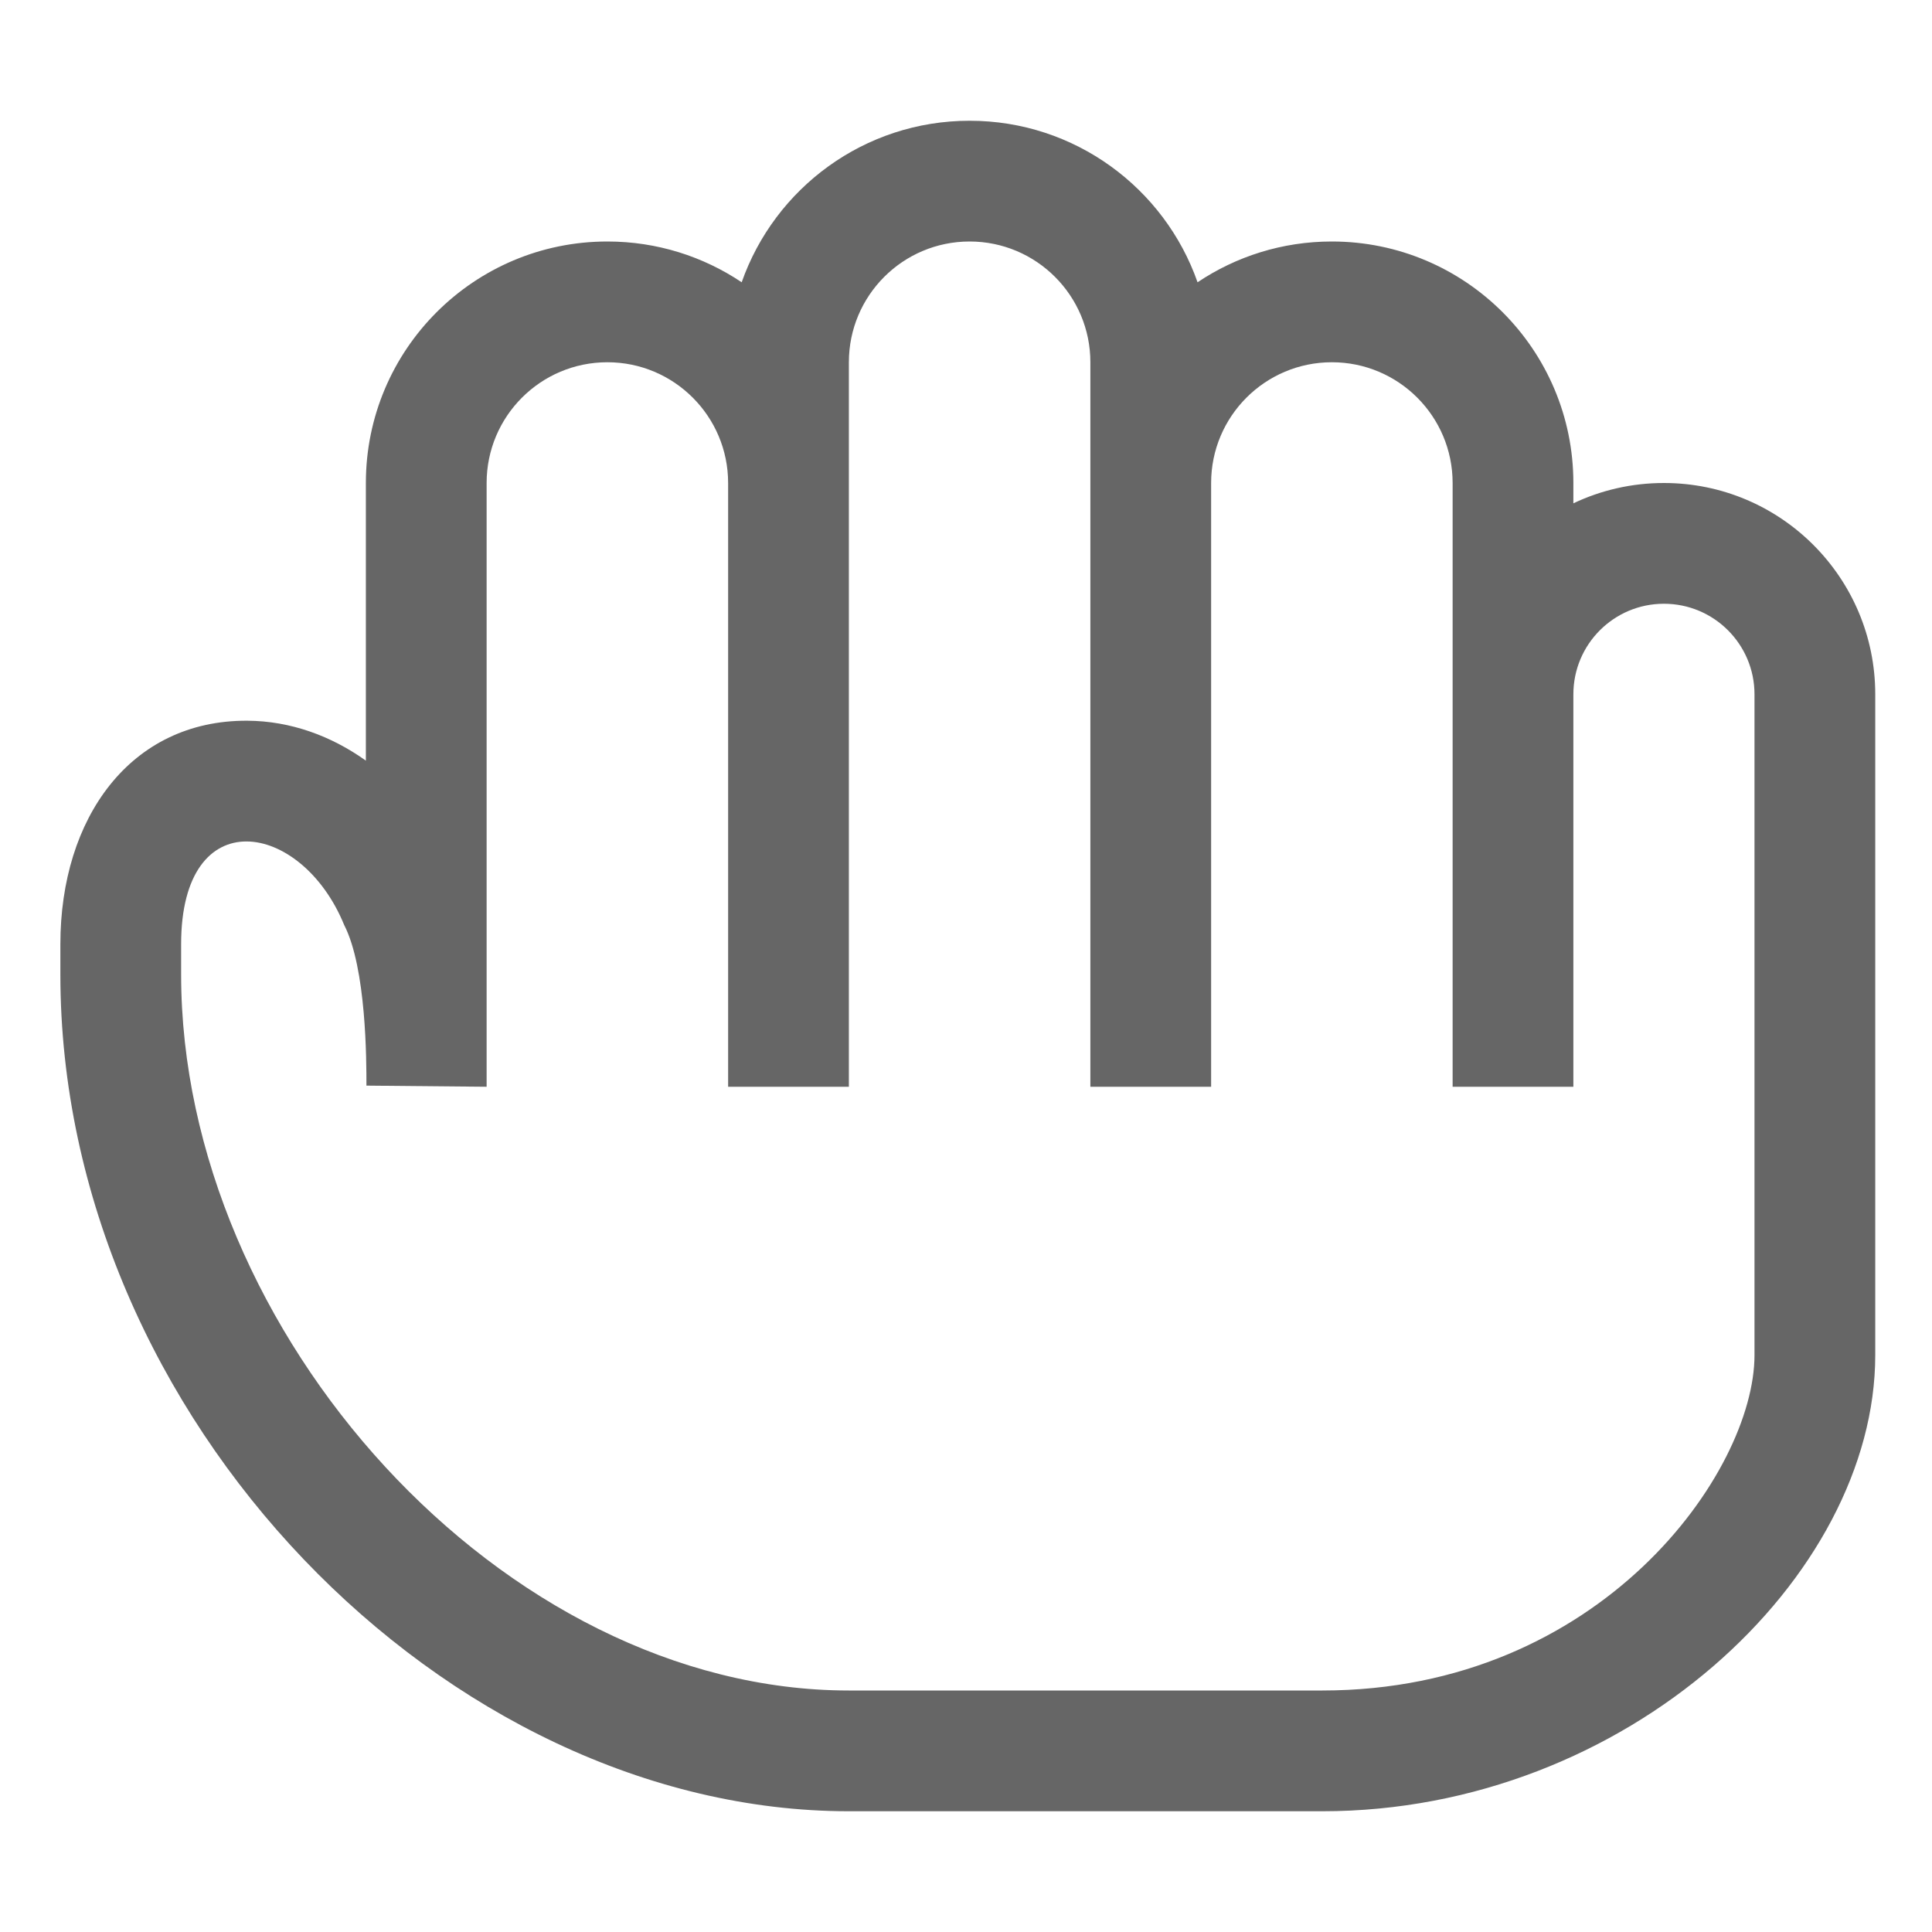 <?xml version="1.0" encoding="UTF-8"?>
<svg width="48px" height="48px" viewBox="0 0 48 48" version="1.1" xmlns="http://www.w3.org/2000/svg" xmlns:xlink="http://www.w3.org/1999/xlink">
    <!-- Generator: Sketch 52.6 (67491) - http://www.bohemiancoding.com/sketch -->
    <title>hand</title>
    <desc>Created with Sketch.</desc>
    <g id="hand" stroke="none" stroke-width="1" fill="none" fill-rule="evenodd">
        <rect id="container" fill="#FFFFFF" opacity="0" x="0" y="0" width="48" height="48"></rect>
        <path d="M12.09,27 L9.104,26.972 C9.104,26.355 9.104,24.056 8.55,22.979 C7.492,20.39 4.5,19.88 4.5,23.457 L4.5,24.213 C4.5,33.111 12.492,42 21.09,42 L32.853,42 C39.772,42 43.59,36.571 43.59,33.667 L43.59,17.25 C43.59,16.007 42.582,15 41.34,15 C40.097,15 39.09,16.007 39.09,17.25 L39.09,27 L36.09,27 L36.09,12 C36.09,10.343 34.746,9 33.09,9 C31.433,9 30.09,10.343 30.09,12 L30.09,27 L27.09,27 L27.09,9 C27.09,7.343 25.746,6 24.09,6 C22.433,6 21.09,7.343 21.09,9 L21.09,27 L18.09,27 L18.09,12 C18.09,10.343 16.746,9 15.09,9 C13.433,9 12.09,10.343 12.09,12 L12.09,27 Z M9.09,12 C9.09,8.686 11.776,6 15.09,6 C16.325,6 17.472,6.373 18.427,7.013 C19.247,4.676 21.472,3 24.09,3 C26.707,3 28.933,4.676 29.753,7.013 C30.707,6.373 31.855,6 33.09,6 C36.403,6 39.09,8.686 39.09,12 L39.09,12.505 C39.772,12.181 40.534,12 41.34,12 C44.239,12 46.59,14.351 46.59,17.25 L46.59,33.667 C46.59,39.176 40.43,45 32.853,45 L21.09,45 C11.096,45 1.5,35.245 1.5,24.213 L1.5,23.457 C1.5,20.321 3.24,17.892 6.142,17.906 C7.219,17.911 8.234,18.286 9.09,18.898 L9.09,12 Z" id="obj" fill-opacity="0.6" fill="#000000" fill-rule="nonzero"></path>
    </g>
</svg>
